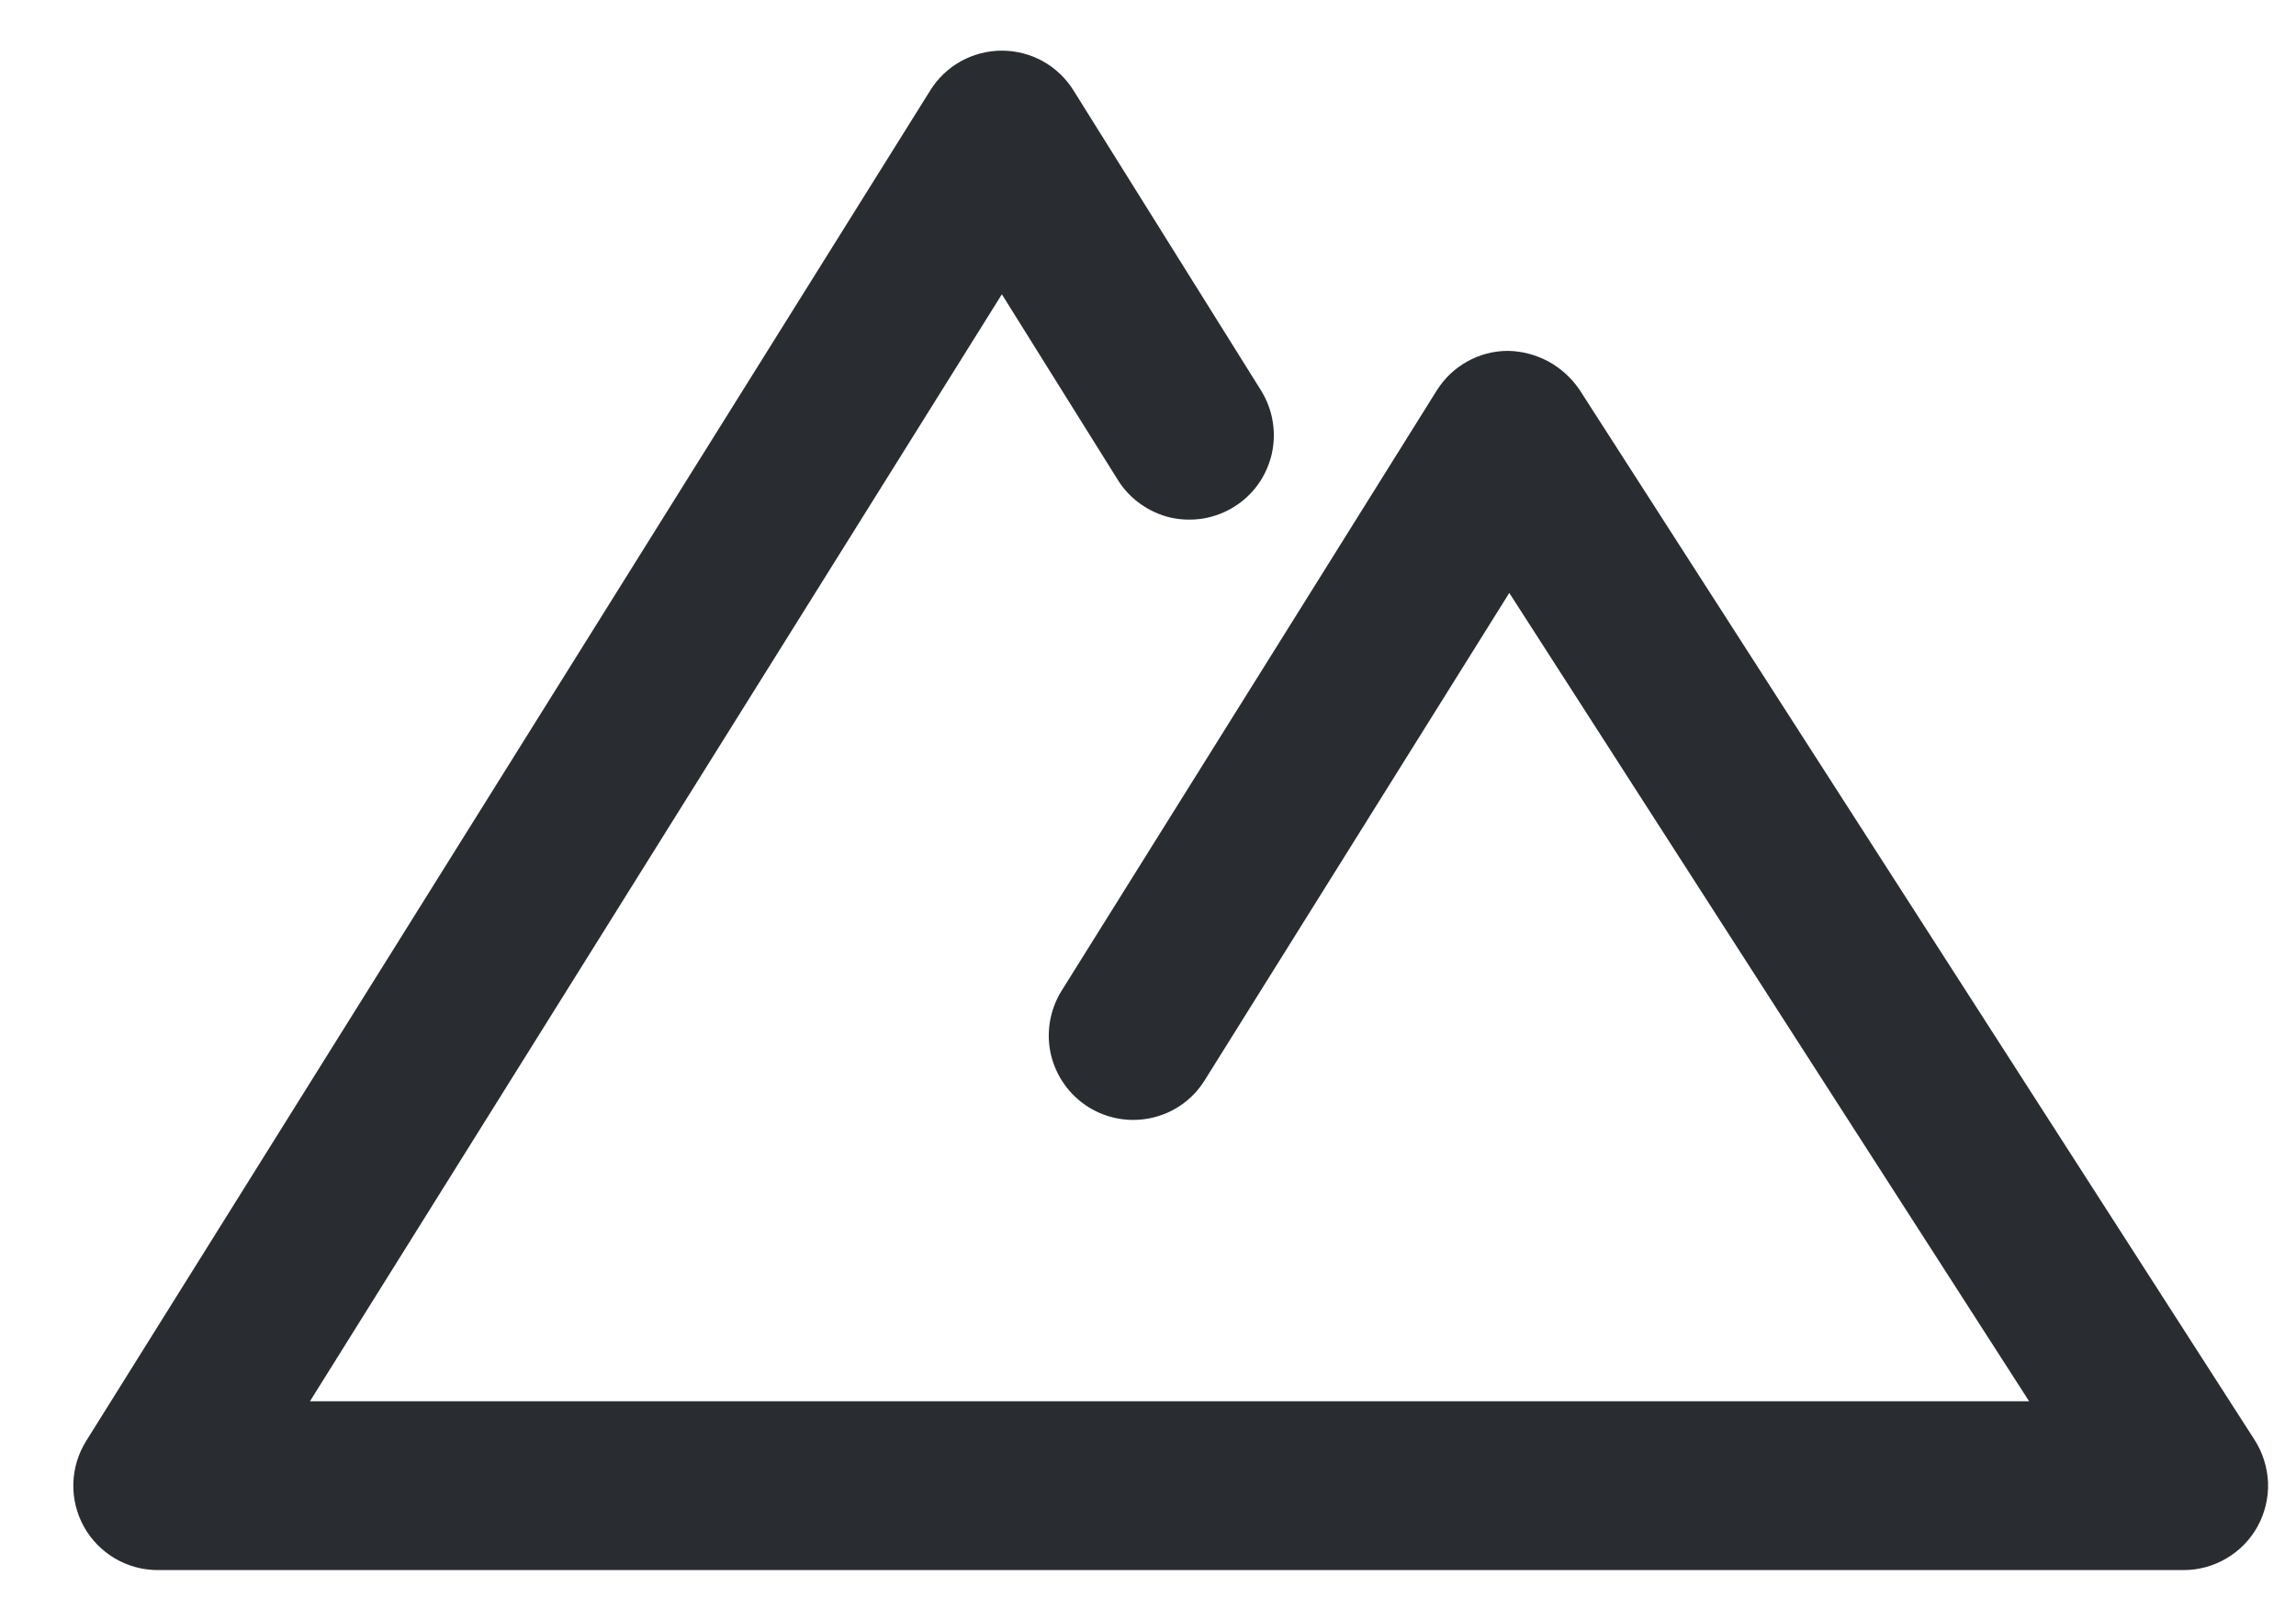 <svg width="17" height="12" viewBox="0 0 17 12" fill="none" xmlns="http://www.w3.org/2000/svg">
<path d="M16.694 10.662L11.694 2.884C11.635 2.798 11.556 2.726 11.464 2.676C11.372 2.627 11.269 2.599 11.164 2.598C11.059 2.598 10.955 2.625 10.863 2.677C10.771 2.728 10.694 2.802 10.638 2.891L7.86 7.336C7.773 7.476 7.744 7.646 7.781 7.807C7.819 7.969 7.919 8.109 8.059 8.197C8.2 8.285 8.369 8.313 8.531 8.276C8.693 8.239 8.833 8.139 8.92 7.998L11.175 4.39L15.024 10.375H2.295L7.418 2.179L8.277 3.554C8.32 3.623 8.377 3.684 8.444 3.731C8.511 3.779 8.586 3.813 8.666 3.832C8.746 3.85 8.829 3.852 8.91 3.839C8.991 3.825 9.068 3.796 9.138 3.752C9.208 3.709 9.268 3.652 9.316 3.585C9.363 3.519 9.397 3.443 9.416 3.363C9.434 3.283 9.437 3.2 9.423 3.119C9.41 3.038 9.38 2.961 9.337 2.891L7.948 0.669C7.892 0.579 7.814 0.505 7.721 0.453C7.628 0.402 7.524 0.375 7.418 0.375C7.312 0.375 7.208 0.402 7.115 0.453C7.022 0.505 6.944 0.579 6.888 0.669L0.638 10.669C0.579 10.763 0.546 10.872 0.543 10.984C0.54 11.095 0.567 11.205 0.621 11.303C0.675 11.401 0.755 11.482 0.851 11.539C0.947 11.595 1.056 11.625 1.168 11.625H16.168C16.28 11.625 16.39 11.595 16.487 11.537C16.584 11.48 16.663 11.398 16.717 11.299C16.77 11.201 16.797 11.09 16.793 10.977C16.788 10.865 16.754 10.756 16.694 10.662Z" fill="#292D32"/>
</svg>
